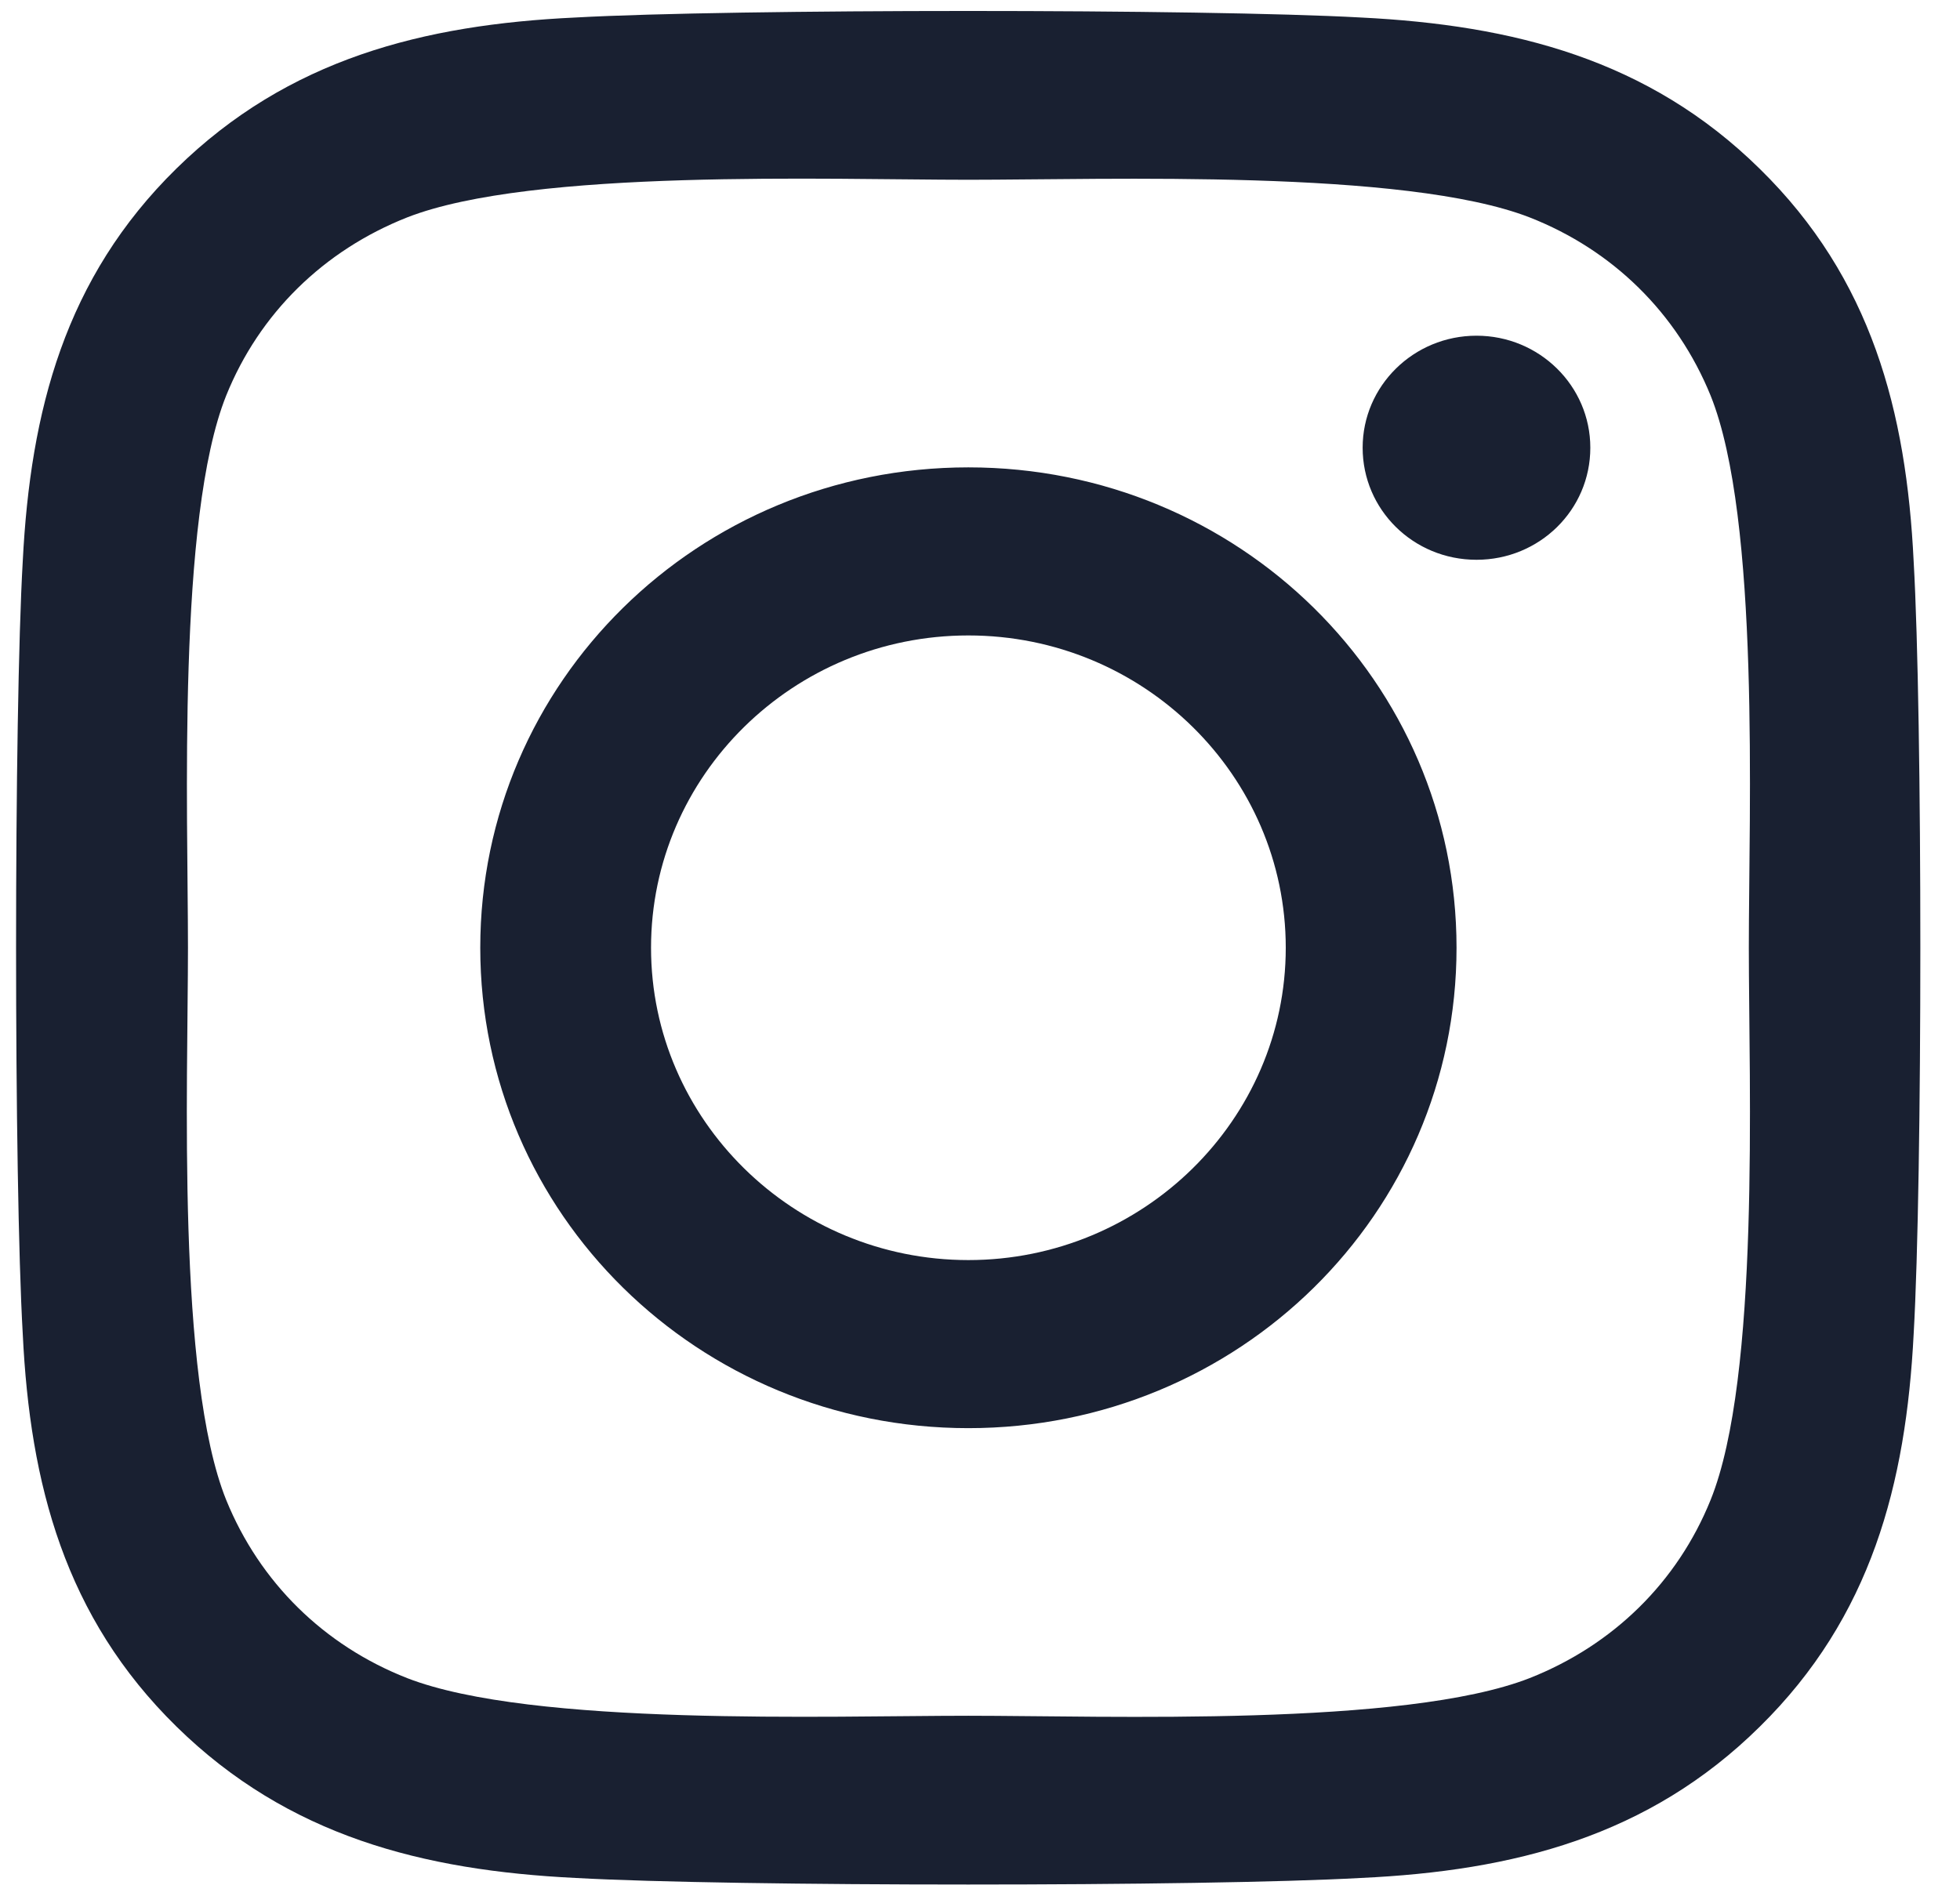 <svg width="31" height="30" viewBox="0 0 31 30" fill="none" xmlns="http://www.w3.org/2000/svg">
<path d="M15.316 7.394C11.043 7.394 7.596 10.787 7.596 14.994C7.596 19.201 11.043 22.594 15.316 22.594C19.59 22.594 23.037 19.201 23.037 14.994C23.037 10.787 19.59 7.394 15.316 7.394ZM15.316 19.935C12.555 19.935 10.297 17.719 10.297 14.994C10.297 12.269 12.548 10.053 15.316 10.053C18.085 10.053 20.336 12.269 20.336 14.994C20.336 17.719 18.078 19.935 15.316 19.935ZM25.153 7.083C25.153 8.069 24.347 8.856 23.353 8.856C22.352 8.856 21.552 8.062 21.552 7.083C21.552 6.105 22.358 5.311 23.353 5.311C24.347 5.311 25.153 6.105 25.153 7.083ZM30.267 8.882C30.152 6.508 29.601 4.405 27.834 2.672C26.074 0.939 23.937 0.397 21.525 0.277C19.039 0.139 11.587 0.139 9.101 0.277C6.696 0.39 4.559 0.932 2.792 2.665C1.025 4.398 0.481 6.501 0.36 8.876C0.219 11.323 0.219 18.658 0.36 21.105C0.474 23.48 1.025 25.583 2.792 27.316C4.559 29.049 6.689 29.591 9.101 29.71C11.587 29.849 19.039 29.849 21.525 29.71C23.937 29.598 26.074 29.056 27.834 27.316C29.595 25.583 30.146 23.48 30.267 21.105C30.408 18.658 30.408 11.33 30.267 8.882ZM27.055 23.731C26.531 25.028 25.516 26.026 24.192 26.549C22.21 27.323 17.507 27.144 15.316 27.144C13.126 27.144 8.416 27.316 6.441 26.549C5.124 26.033 4.109 25.034 3.578 23.731C2.792 21.78 2.973 17.15 2.973 14.994C2.973 12.838 2.799 8.201 3.578 6.257C4.102 4.96 5.117 3.962 6.441 3.439C8.423 2.665 13.126 2.844 15.316 2.844C17.507 2.844 22.217 2.672 24.192 3.439C25.509 3.955 26.524 4.954 27.055 6.257C27.841 8.208 27.66 12.838 27.66 14.994C27.66 17.15 27.841 21.787 27.055 23.731Z" fill="#192031"/>
</svg>
